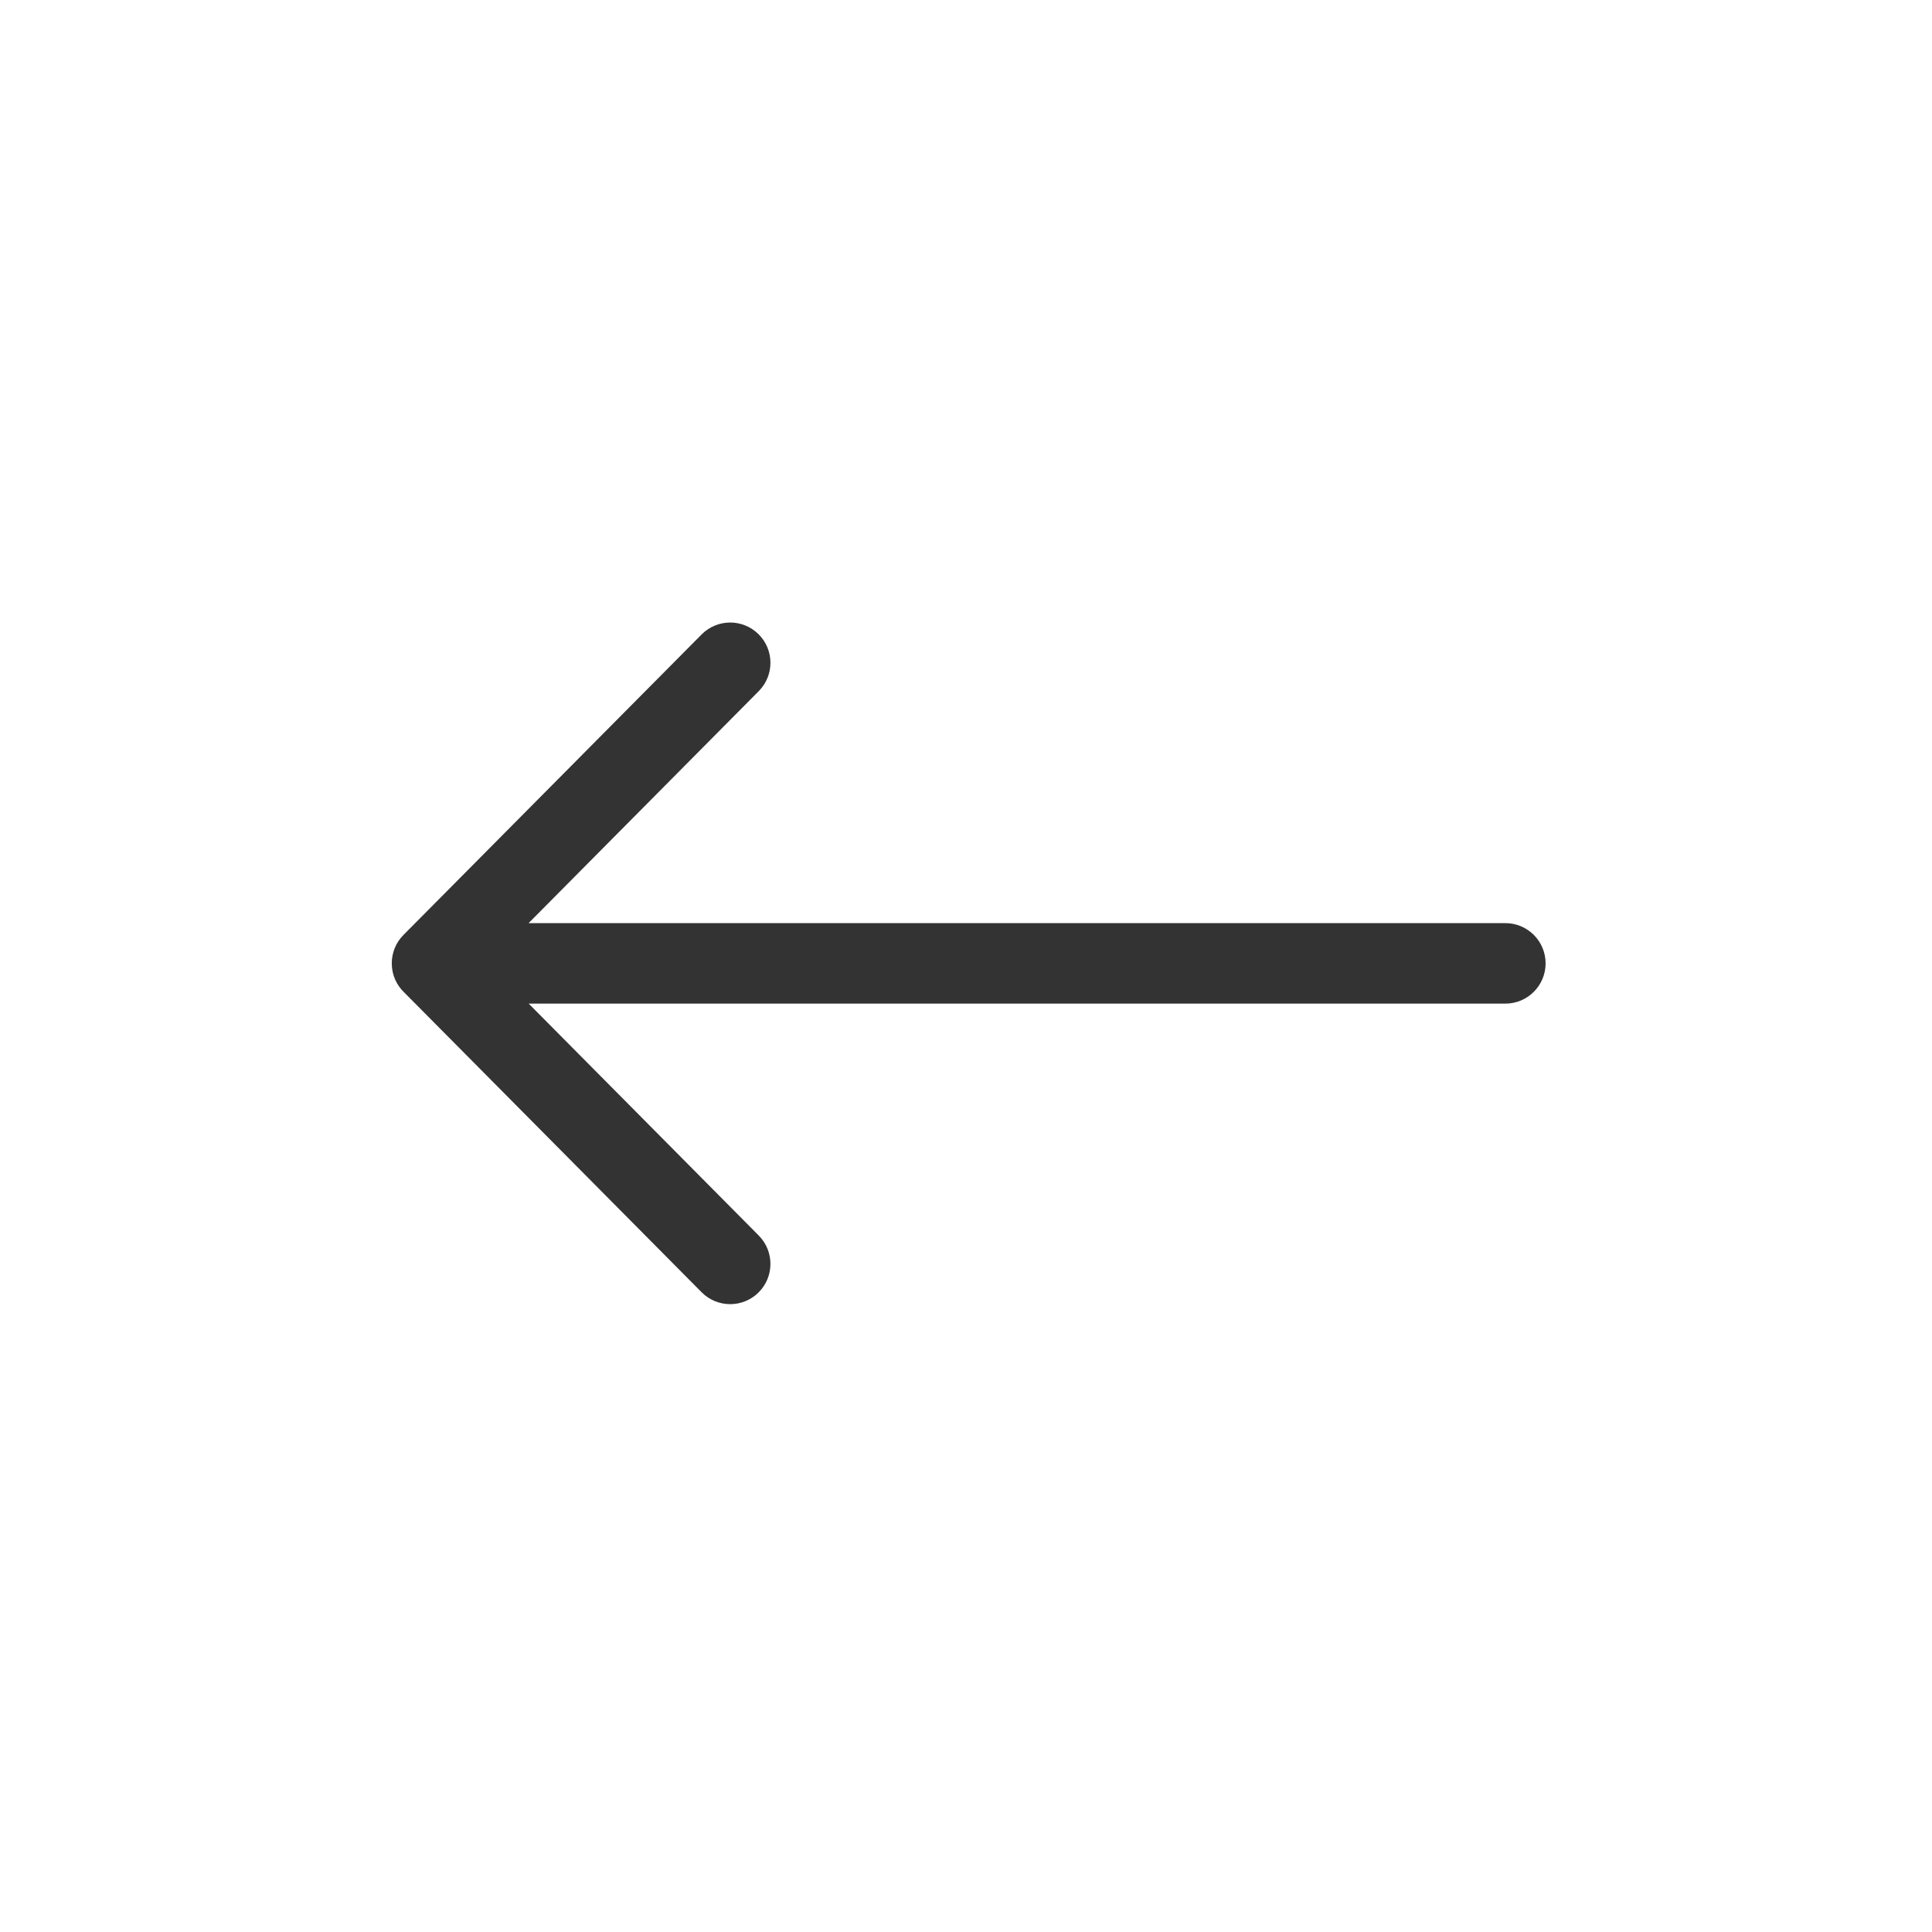 <svg width="360" height="360" viewBox="0 0 360 360" fill="none" xmlns="http://www.w3.org/2000/svg">
<path fill-rule="evenodd" class="fillCol_1" clip-rule="evenodd" d="M141.384 128.782C144.302 125.842 144.283 121.093 141.342 118.176C138.402 115.258 133.653 115.277 130.736 118.218L75.176 174.218C73.724 175.681 72.999 177.593 73 179.505C73 179.507 73 179.508 73 179.51C73 181.687 73.928 183.648 75.41 185.018L130.735 240.792C133.652 243.733 138.401 243.752 141.342 240.835C144.283 237.918 144.302 233.169 141.385 230.228L98.514 187.01H280.5C284.642 187.01 288 183.652 288 179.51C288 175.368 284.642 172.01 280.5 172.01H98.496L141.384 128.782Z" fill="#333333"/>
</svg>
